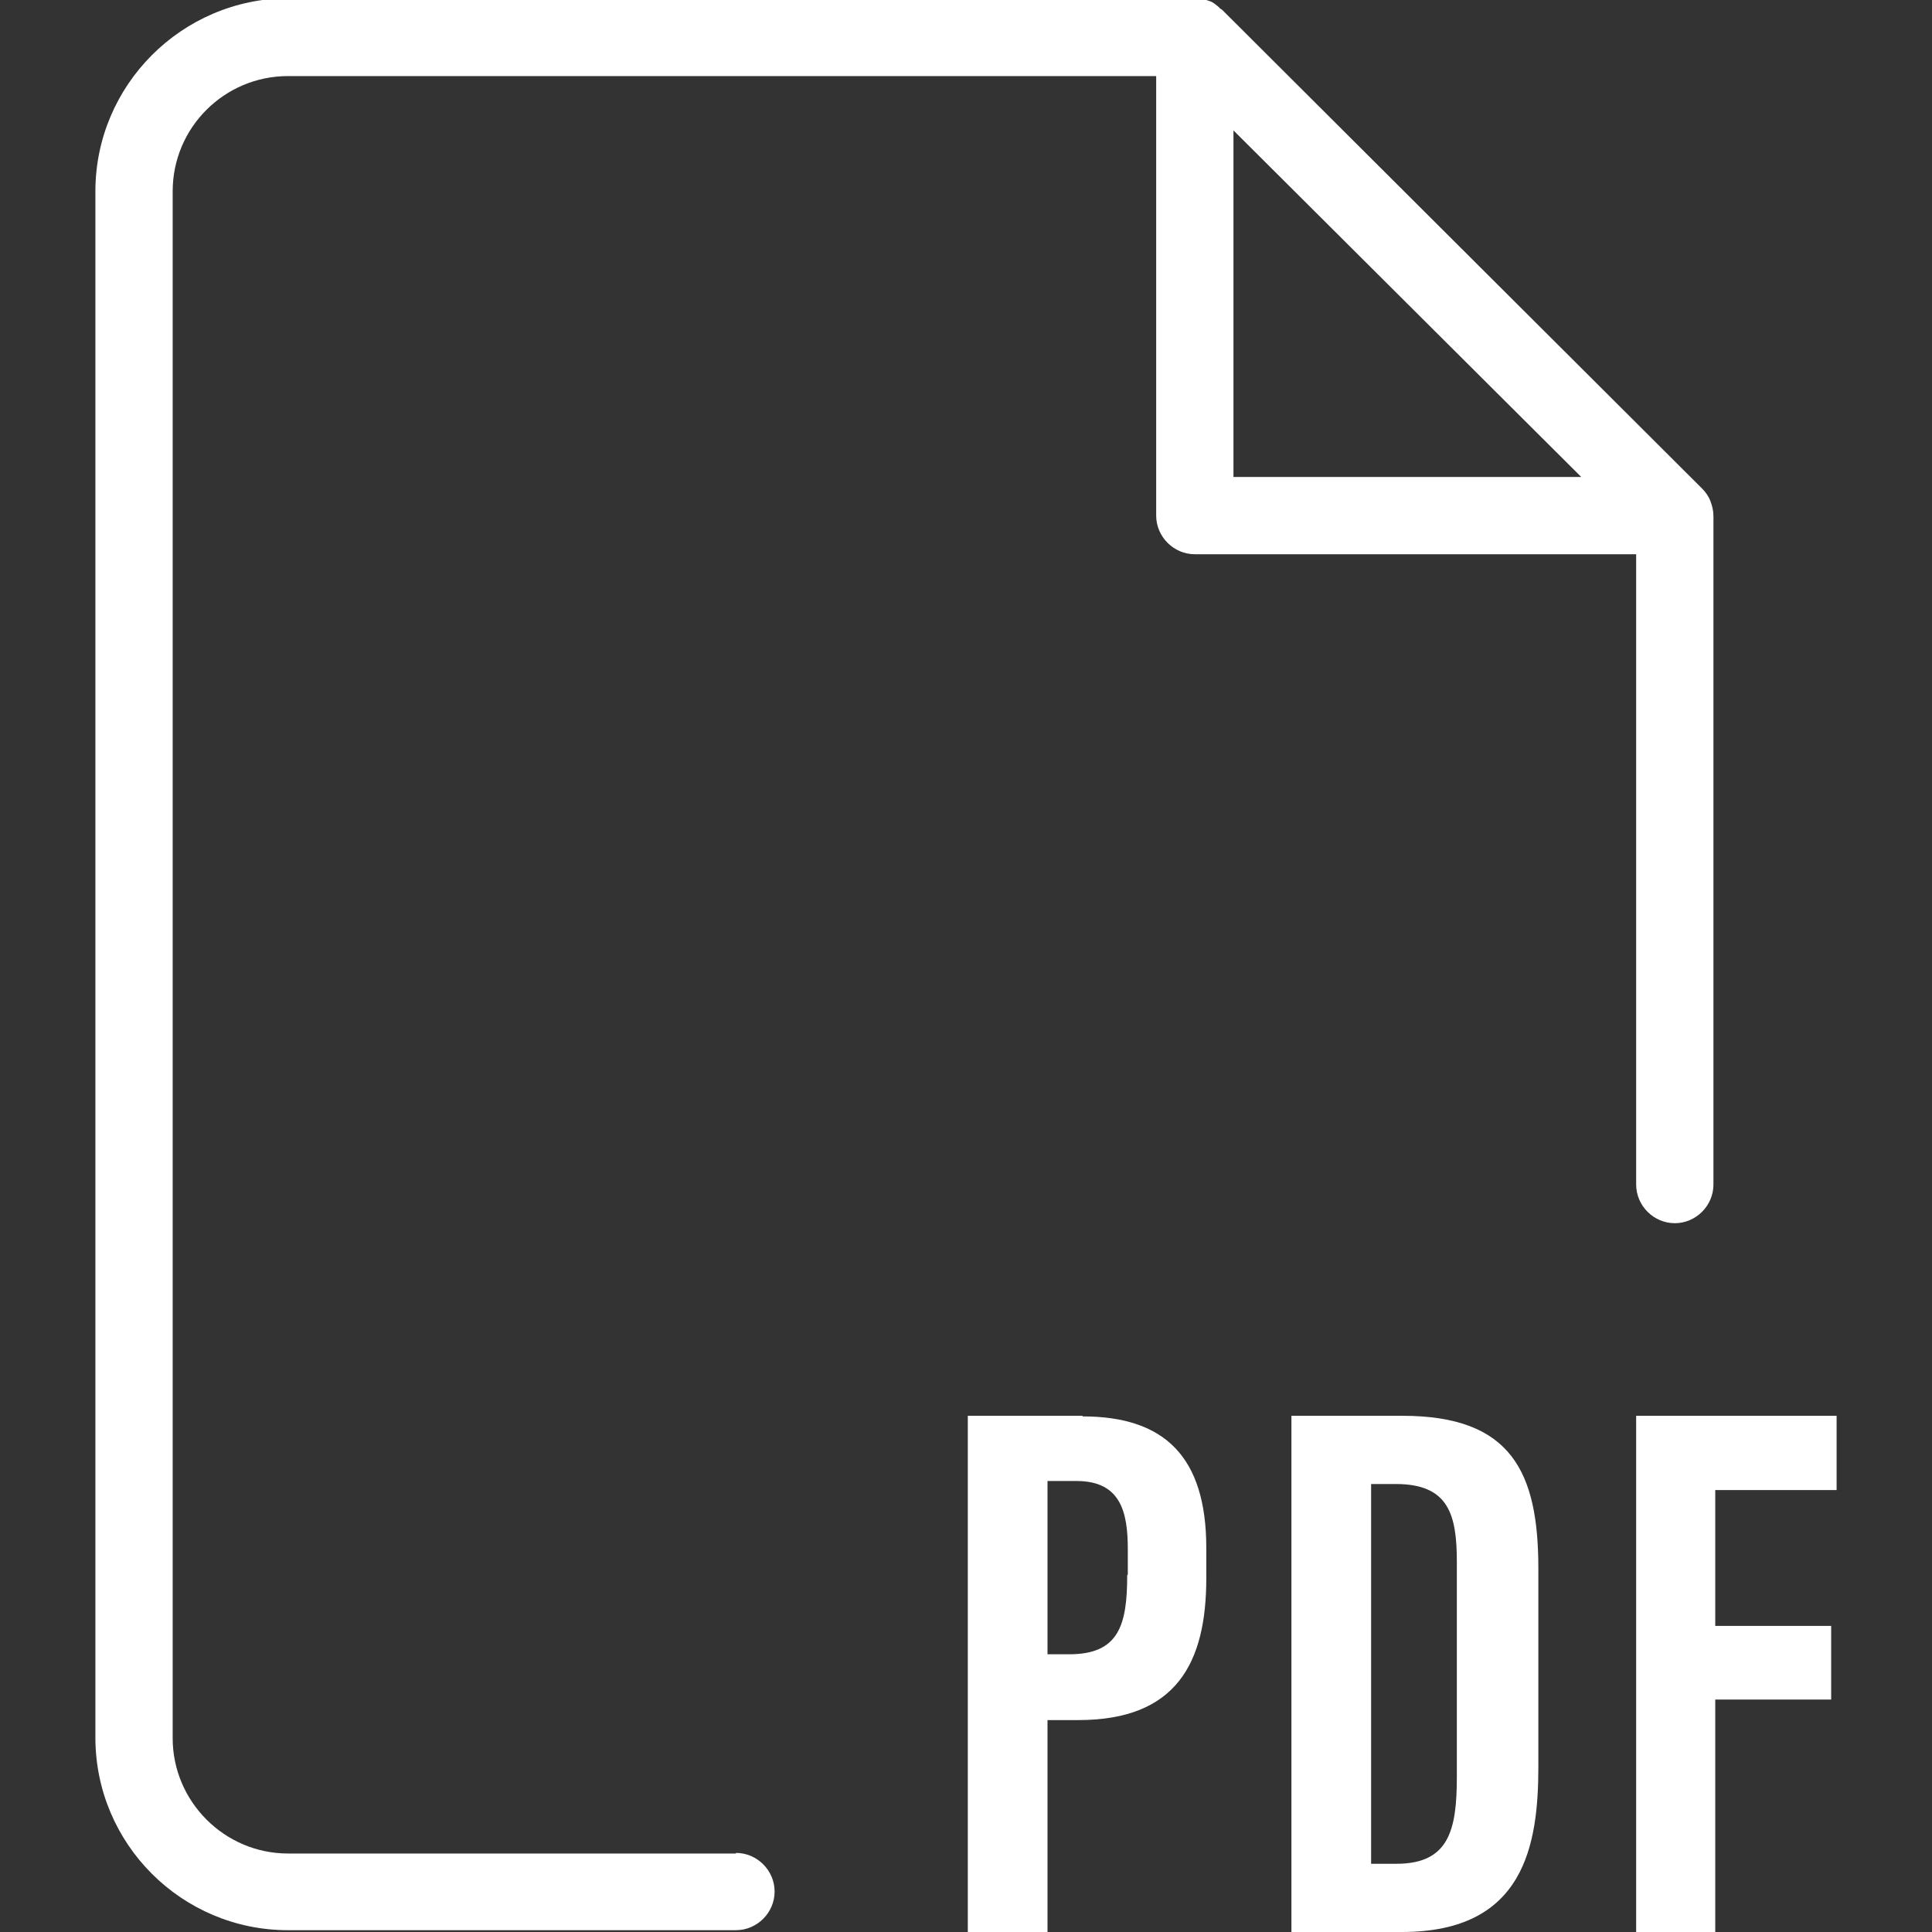 <?xml version="1.0" encoding="UTF-8"?><svg id="Ikoner" xmlns="http://www.w3.org/2000/svg" viewBox="0 0 32 32"><rect x="0" y="0" width="32" height="32" fill="#333333" stroke="none"/><defs><style>.cls-1{fill:#fff;stroke-width:0px;}</style></defs><path class="cls-1" d="m17.93,23.45h-1.9v8.55h1.32v-3.51h.51c1.62,0,2.12-.94,2.12-2.35v-.5c0-1.51-.69-2.18-2.05-2.18Zm.74,2.64c0,.83-.14,1.31-.96,1.31h-.36v-2.87h.48c.73,0,.85.51.85,1.13v.42Z"/><path class="cls-1" d="m23.22,23.45h-1.83v8.55h1.83c2.03,0,2.26-1.44,2.26-2.74v-3.28c0-1.59-.44-2.53-2.25-2.53Zm.91,5.98c0,.88-.13,1.44-1,1.44h-.42v-6.29h.41c.87,0,1.01.5,1.01,1.29v3.56Z"/><polygon class="cls-1" points="27.1 32 28.41 32 28.41 28.15 30.33 28.15 30.33 26.93 28.41 26.93 28.41 24.68 30.42 24.68 30.42 23.45 27.1 23.45 27.1 32"/><path class="cls-1" d="m12.19,30.7h-2.58s-4.84,0-4.84,0c-1.05,0-1.91-.86-1.91-1.91V3.17c0-1.06.86-1.91,1.91-1.91h14.38v7.28c0,.35.29.64.64.64h7.31v9.31h0v1.13c0,.35.29.64.64.64s.64-.29.64-.64v-3.65s0,0,0,0v-7.42c0-.09-.02-.17-.05-.25-.03-.08-.08-.15-.14-.21,0,0,0,0,0,0L20.24.16s-.04-.02-.05-.04c-.05-.04-.09-.08-.15-.1-.08-.03-.16-.05-.25-.05H4.77C3.01-.02,1.58,1.41,1.58,3.17v25.61c0,1.76,1.43,3.19,3.19,3.19h3.77s0,0,0,0h3.65c.35,0,.64-.29.64-.64s-.29-.64-.64-.64ZM20.43,2.16l5.76,5.74h-5.76V2.16Z"/></svg>